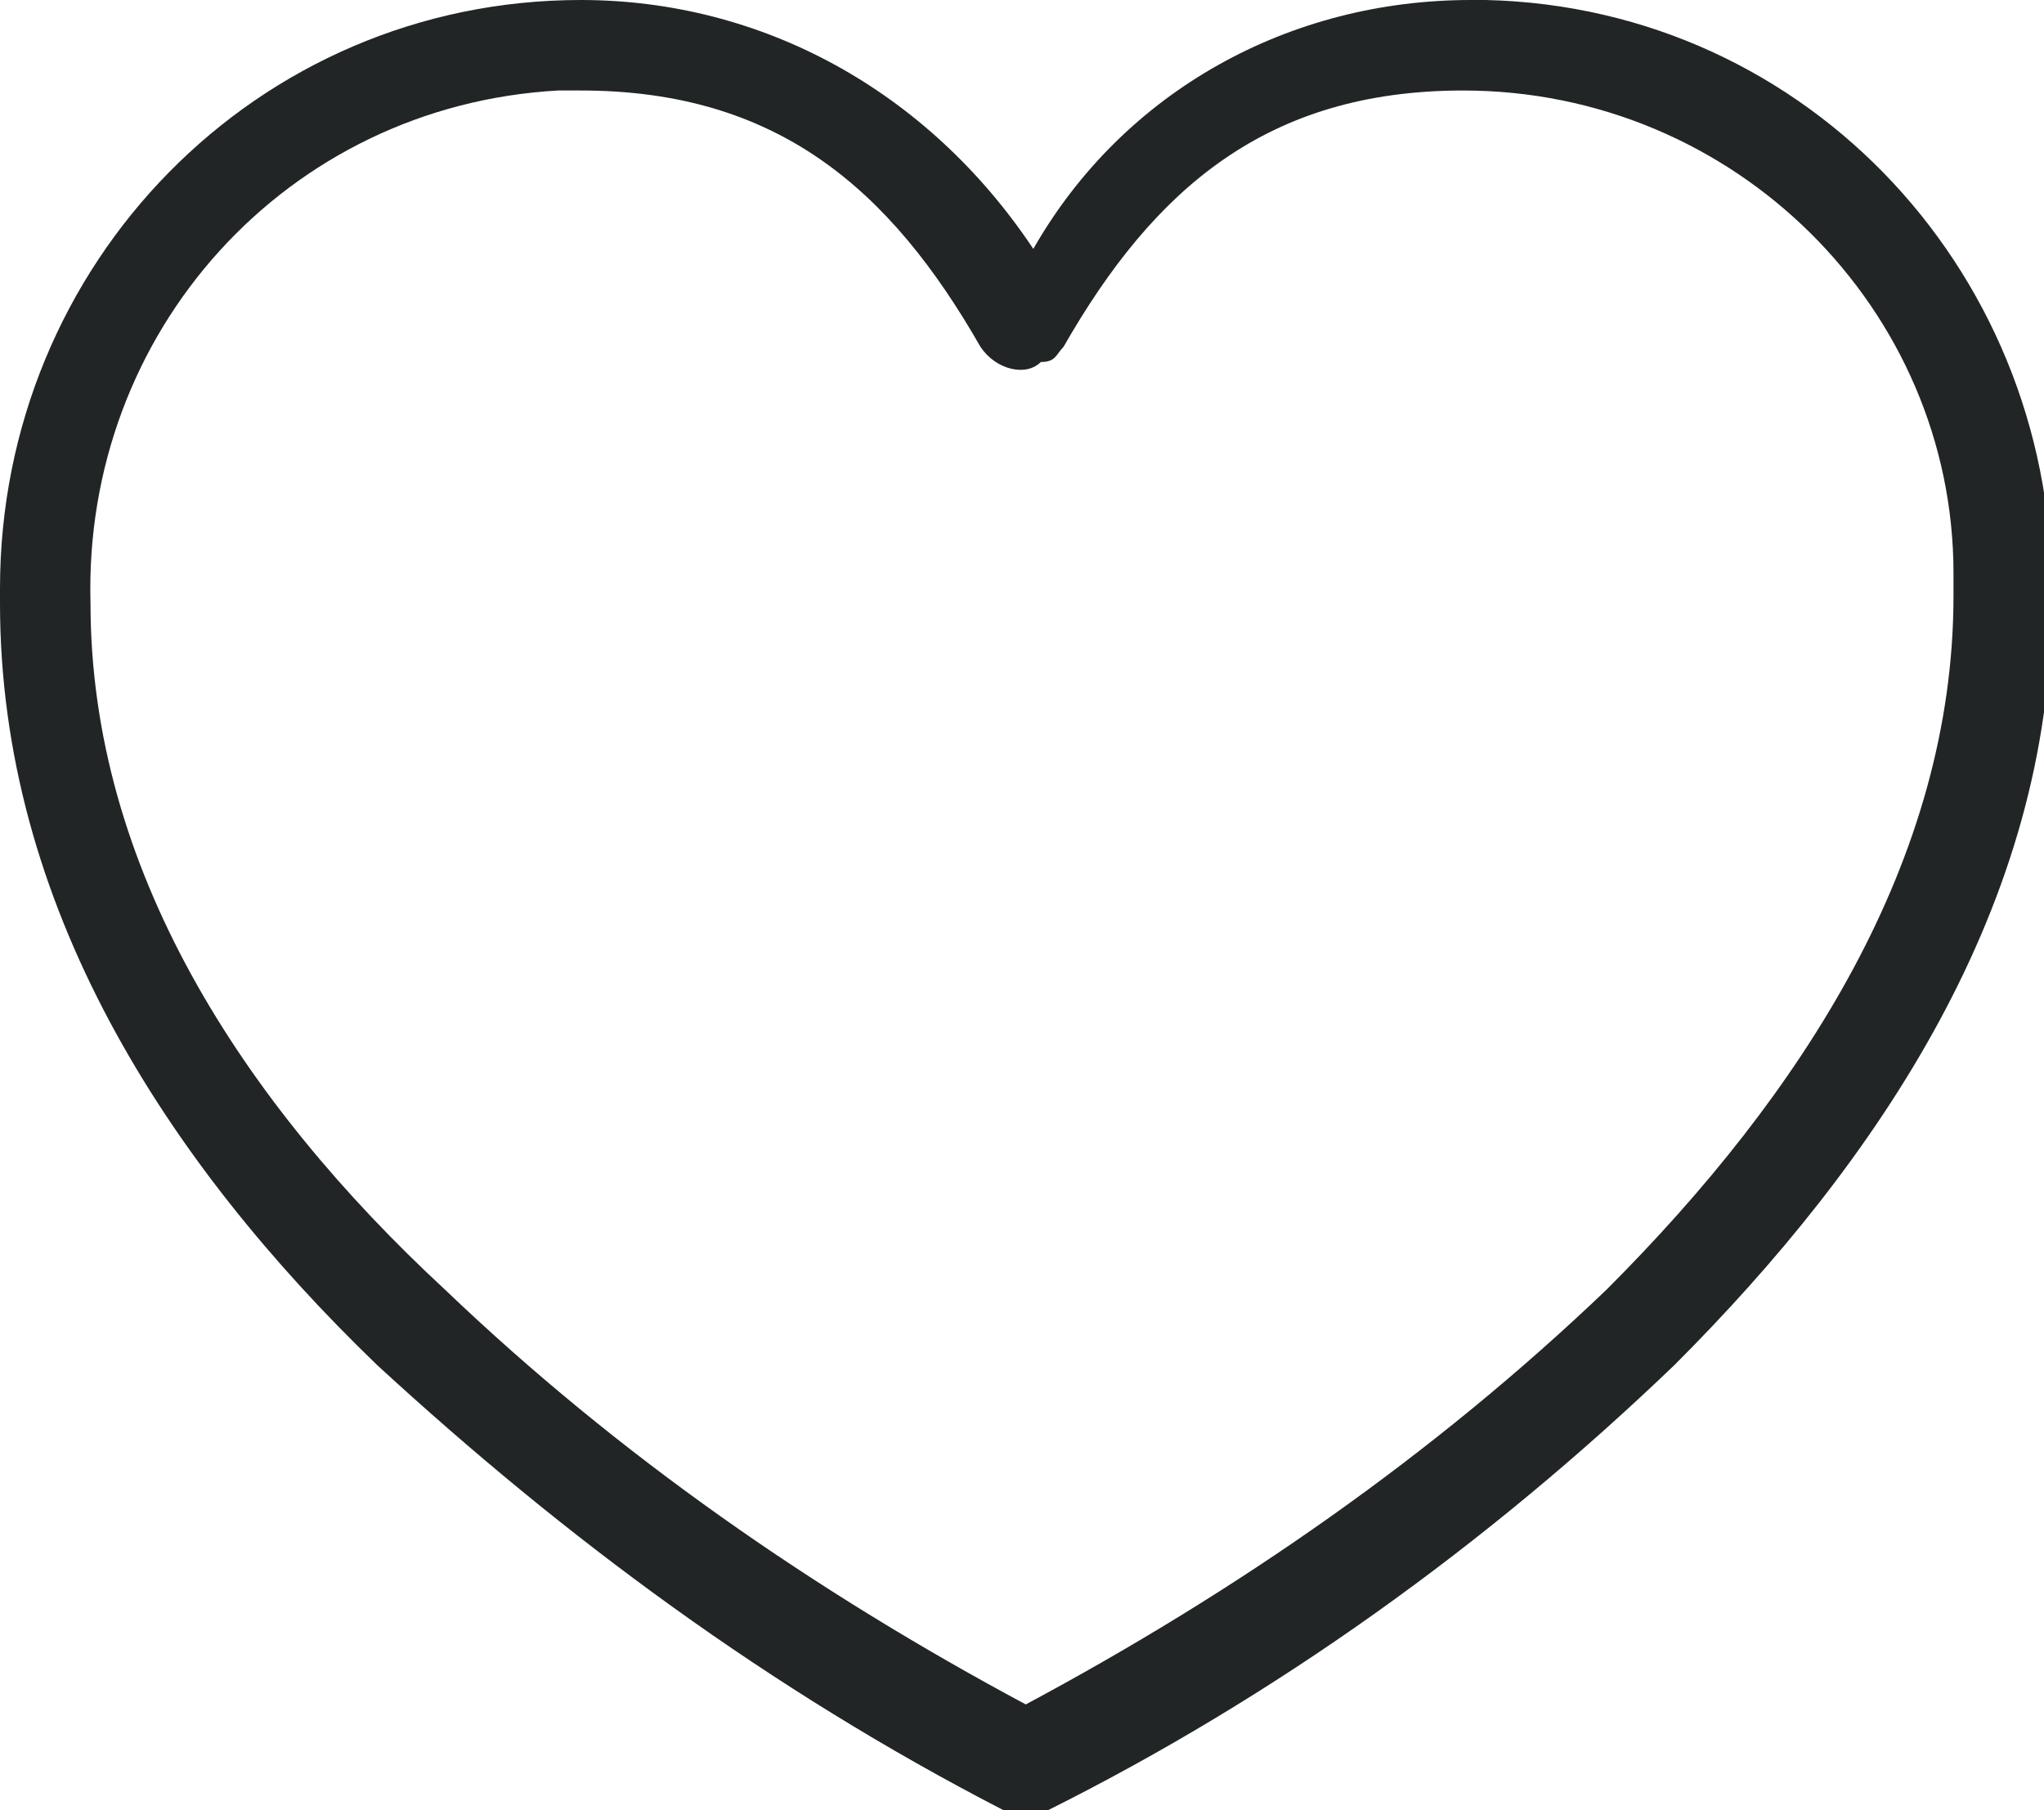 <?xml version="1.0" encoding="utf-8"?>
<!-- Generator: Adobe Illustrator 27.1.1, SVG Export Plug-In . SVG Version: 6.00 Build 0)  -->
<svg version="1.1" id="Layer_1" xmlns="http://www.w3.org/2000/svg" xmlns:xlink="http://www.w3.org/1999/xlink" x="0px" y="0px"
	 viewBox="0 0 27.1 24" style="enable-background:new 0 0 27.1 24;" xml:space="preserve">
<style type="text/css">
	.st0{fill:#222525;}
</style>
<path id="Path_485" class="st0" d="M7.7,0C3.4,0,0,3.5,0,7.8C0,7.9,0,7.9,0,8c0,4,2.2,7.4,5,10.1c2.5,2.3,5.2,4.3,8.3,5.9
	c0.2,0.1,0.4,0.1,0.6,0c3-1.5,5.8-3.5,8.3-5.9c2.7-2.7,5-6.1,5-10.1c0.1-4.3-3.2-7.9-7.5-8c-0.1,0-0.1,0-0.2,0
	c-2.4,0-4.6,1.2-5.8,3.3C12.3,1.2,10.1,0,7.7,0z M7.7,1.2c2.6,0,4.1,1.3,5.3,3.4c0.2,0.3,0.6,0.4,0.8,0.2C14,4.8,14,4.7,14.1,4.6
	c1.2-2.1,2.7-3.4,5.3-3.4c3.6,0,6.5,2.9,6.5,6.4c0,0.1,0,0.2,0,0.3c0,3.5-2,6.6-4.6,9.2c-2.3,2.2-4.9,4-7.7,5.5
	c-2.8-1.5-5.4-3.3-7.7-5.5C3.2,14.6,1.2,11.5,1.2,8C1.1,4.4,3.8,1.4,7.4,1.2C7.5,1.2,7.6,1.2,7.7,1.2z"/>
</svg>
